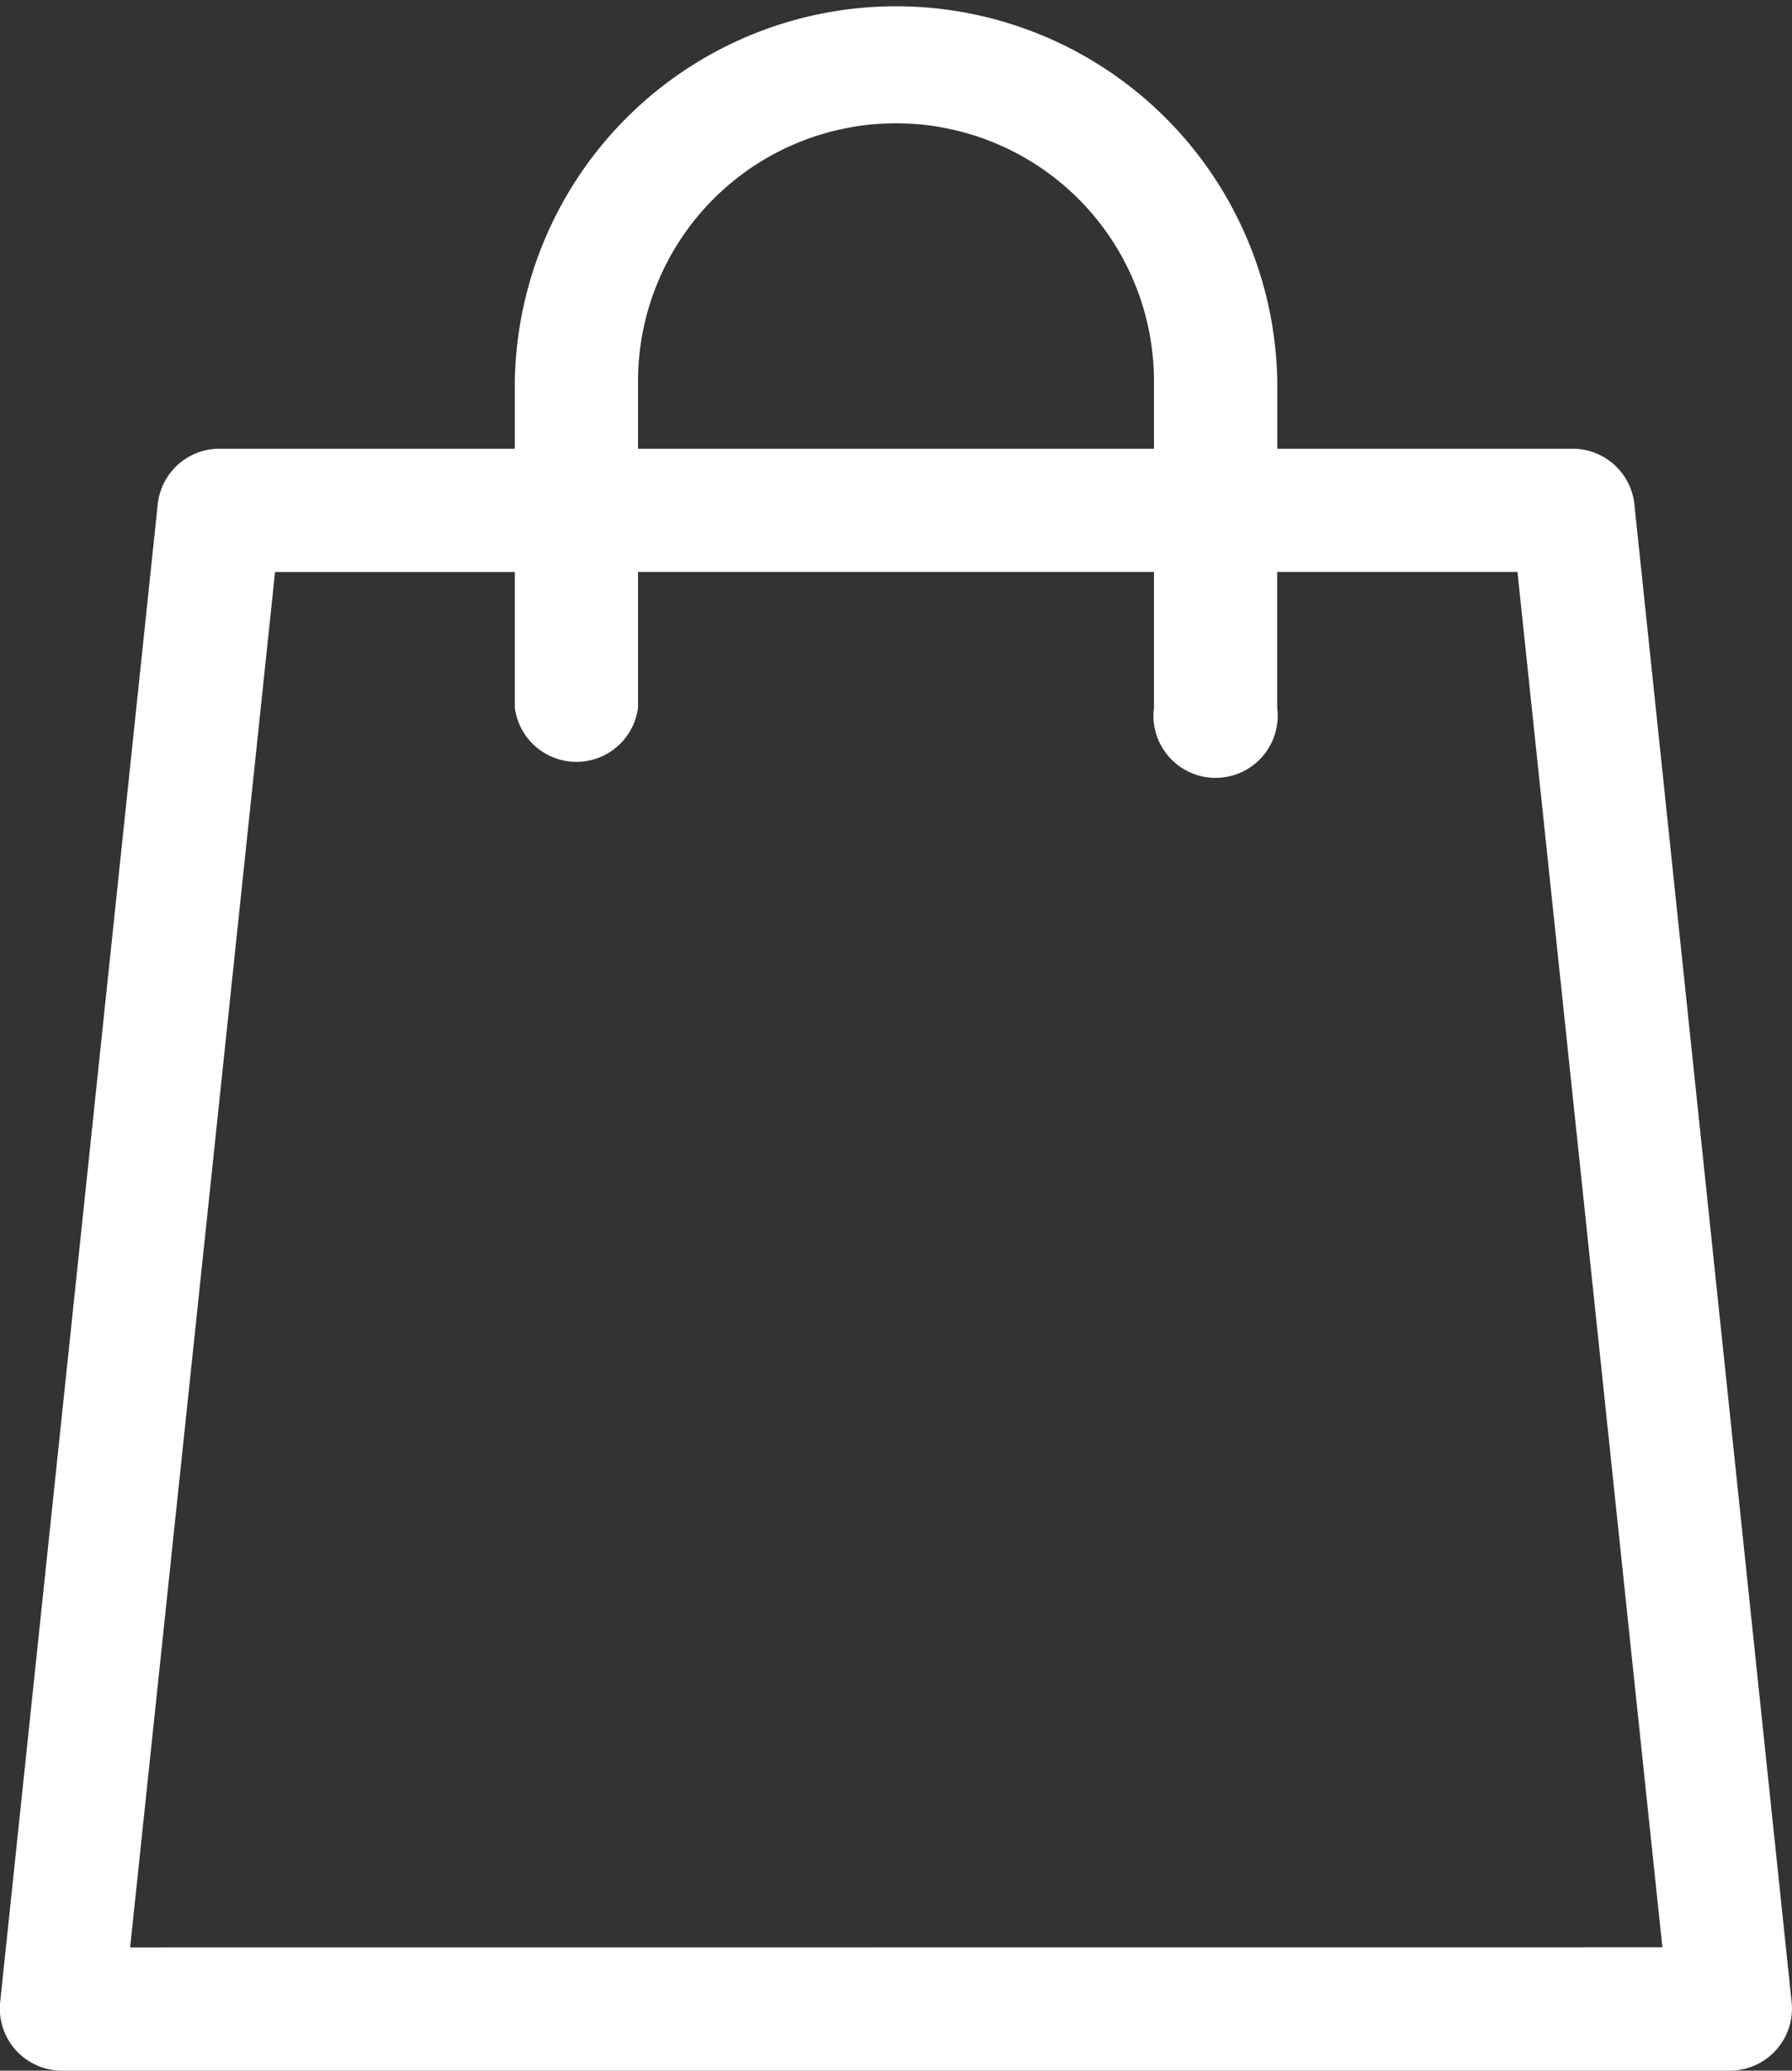 <svg xmlns="http://www.w3.org/2000/svg" width="17.31" height="20" viewBox="0 0 17.31 20">
  <rect x="0" y="0" width="17.31" height="20" fill="#333333" stroke="none"/>
  <path id="shopping-bag" d="M17.306,19.343,15.786,4.867a.6.6,0,0,0-.592-.533H12.337V3.683a3.683,3.683,0,0,0-7.365,0v.651H2.115a.6.6,0,0,0-.592.533L0,19.343A.6.6,0,0,0,.595,20H16.714a.6.6,0,0,0,.592-.657ZM6.162,3.683a2.492,2.492,0,0,1,4.984,0v.651H6.162ZM1.256,18.81l1.4-13.285H4.972V6.836a.6.6,0,0,0,1.19,0V5.524h4.984V6.836a.6.6,0,1,0,1.19,0V5.524h2.321l1.4,13.285Zm0,0" transform="translate(0.001)" fill="#fff"/>
</svg>
